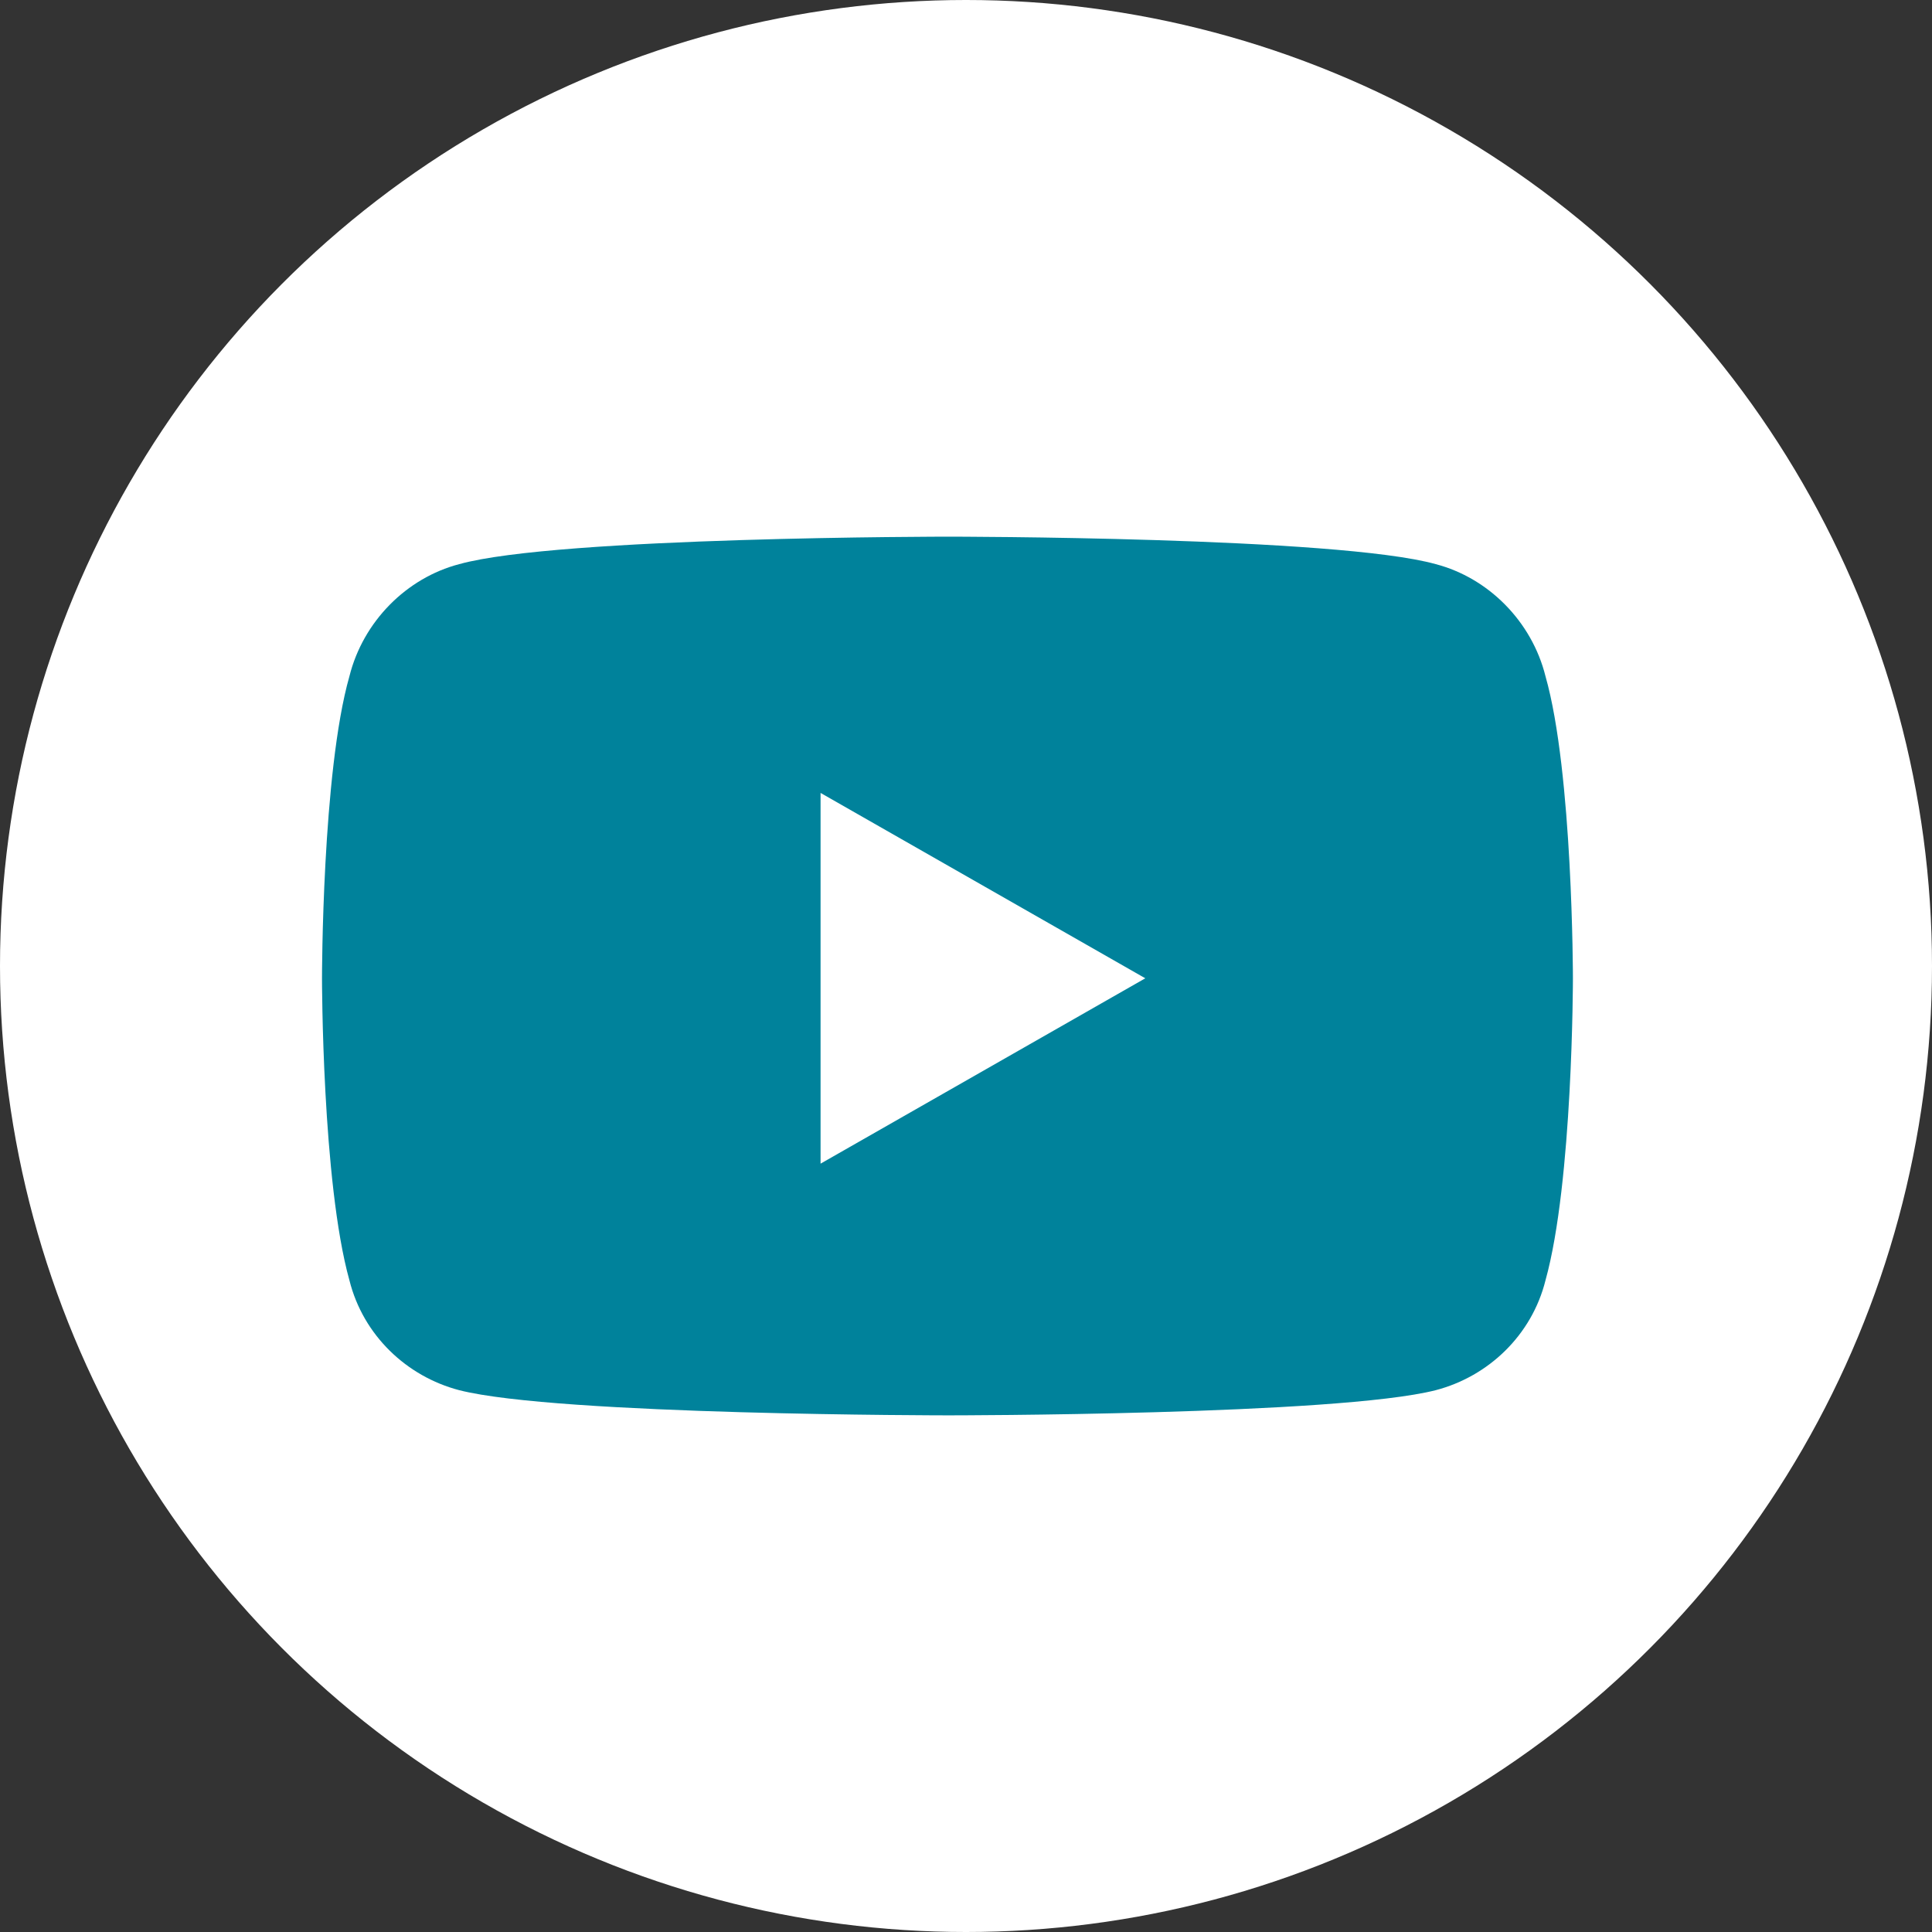 <svg width="36" height="36" viewBox="0 0 36 36" fill="none" xmlns="http://www.w3.org/2000/svg">
<rect x="0" y="0" width="36" height="36" fill="#333333" stroke="none"/>
<circle cx="18" cy="18" r="18" fill="white"/>
<path d="M28.798 12.601C29.309 14.392 29.309 18.229 29.309 18.229C29.309 18.229 29.309 22.024 28.798 23.857C28.543 24.881 27.733 25.648 26.753 25.904C24.92 26.373 17.676 26.373 17.676 26.373C17.676 26.373 10.389 26.373 8.557 25.904C7.577 25.648 6.767 24.881 6.511 23.857C6 22.024 6 18.229 6 18.229C6 18.229 6 14.392 6.511 12.601C6.767 11.578 7.577 10.768 8.557 10.512C10.389 10 17.676 10 17.676 10C17.676 10 24.92 10 26.753 10.512C27.733 10.768 28.543 11.578 28.798 12.601ZM15.29 21.683L21.341 18.229L15.29 14.775V21.683Z" fill="#00829B"/>
</svg>

